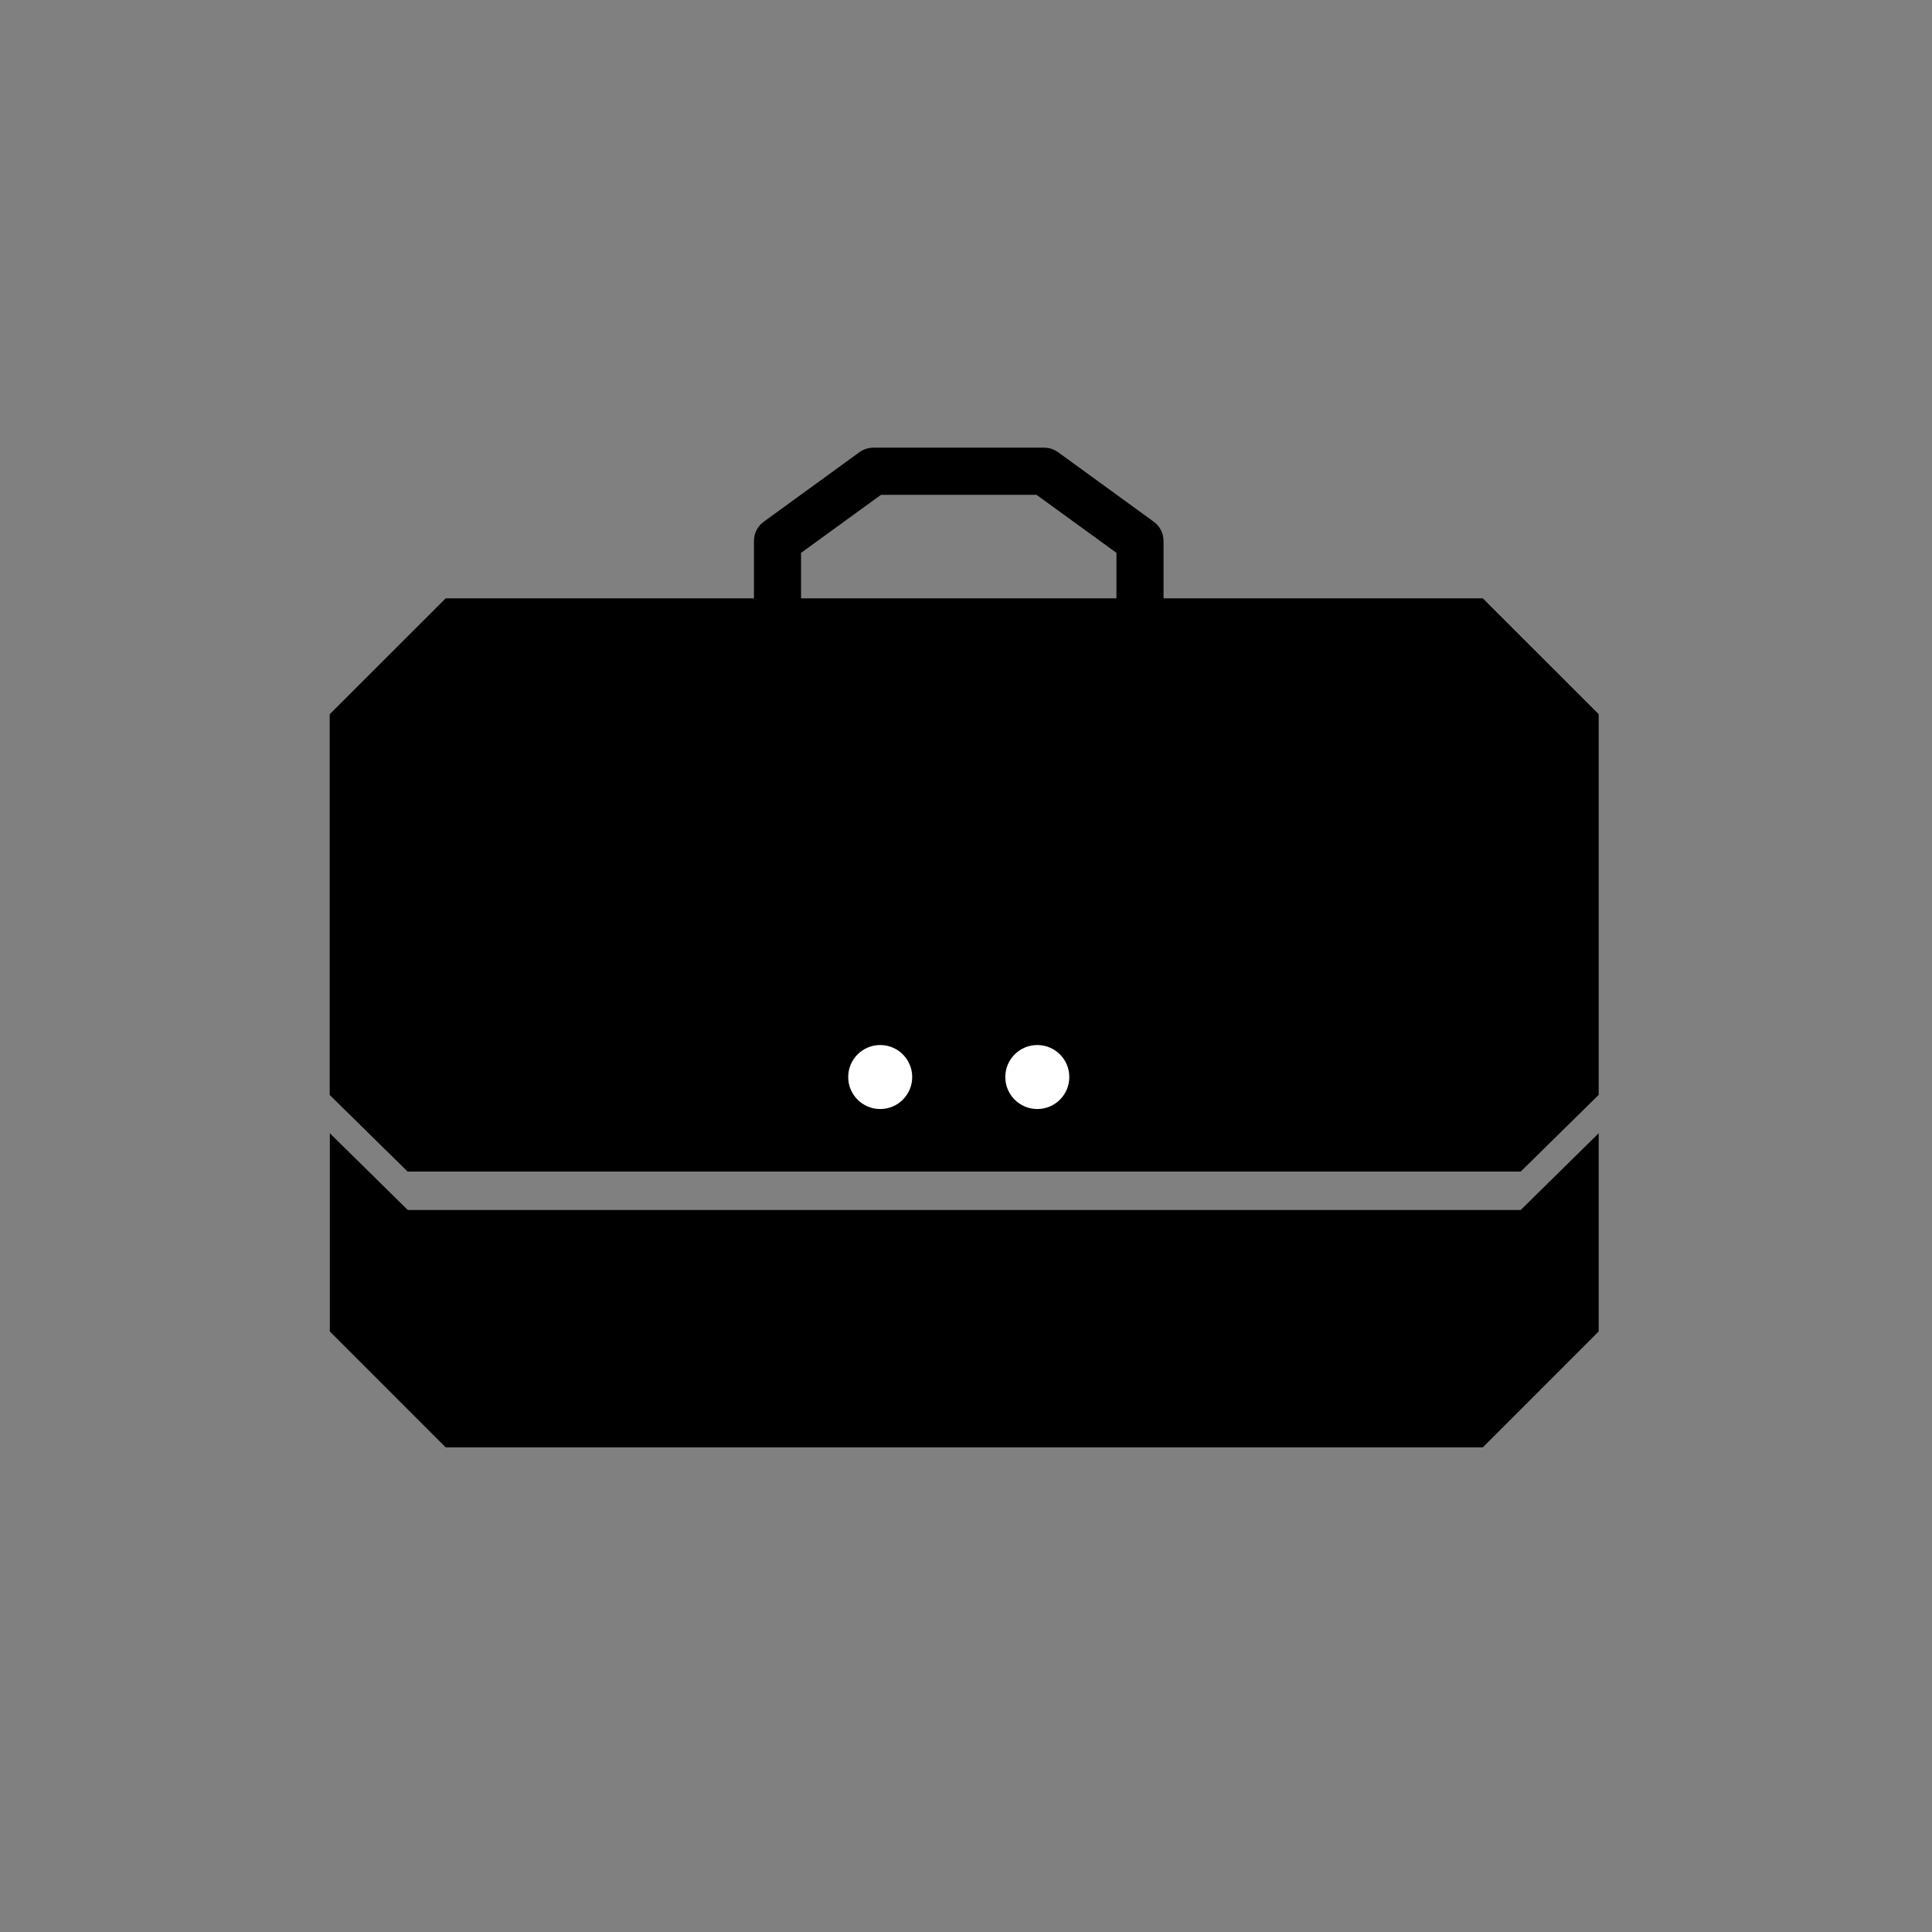 <svg width="32" height="32" viewBox="0 0 32 32" fill="none" xmlns="http://www.w3.org/2000/svg">
<rect x="0" y="0" width="32" height="32" fill="#808080" stroke="none"/>
<path d="M14.466 7.415H17.295C17.377 7.415 17.457 7.441 17.524 7.489L19.111 8.642C19.161 8.678 19.201 8.726 19.229 8.781C19.257 8.835 19.272 8.896 19.272 8.958V11.349C19.272 11.452 19.231 11.552 19.157 11.625C19.084 11.698 18.985 11.739 18.881 11.739H12.878C12.774 11.739 12.675 11.698 12.602 11.625C12.529 11.552 12.488 11.452 12.488 11.349V8.958C12.488 8.896 12.502 8.835 12.53 8.781C12.558 8.726 12.599 8.678 12.649 8.642L14.236 7.489C14.303 7.441 14.383 7.415 14.466 7.415ZM17.168 8.196H14.592L13.268 9.157V10.959H18.492V9.157L17.168 8.196Z" fill="black"/>
<path d="M25.188 20.041H6.754L5.463 18.77V22.053L7.382 23.973H24.56L26.479 22.053V18.77L25.188 20.041Z" fill="black"/>
<path d="M25.188 19.405L26.479 18.135V11.831L24.56 9.913H7.382L5.463 11.831V18.135L6.754 19.405H25.188Z" fill="black"/>
<path d="M14.526 16.154L20.164 12.994L26.479 11.832L24.56 9.914H7.382L5.463 11.831V18.135L6.754 19.405L14.526 16.154Z" fill="black"/>
<path d="M17.181 18.369C17.474 18.369 17.711 18.132 17.711 17.839C17.711 17.546 17.474 17.309 17.181 17.309C16.888 17.309 16.651 17.546 16.651 17.839C16.651 18.132 16.888 18.369 17.181 18.369Z" fill="white"/>
<path d="M14.579 18.369C14.872 18.369 15.109 18.132 15.109 17.839C15.109 17.546 14.872 17.309 14.579 17.309C14.286 17.309 14.049 17.546 14.049 17.839C14.049 18.132 14.286 18.369 14.579 18.369Z" fill="white"/>
</svg>
